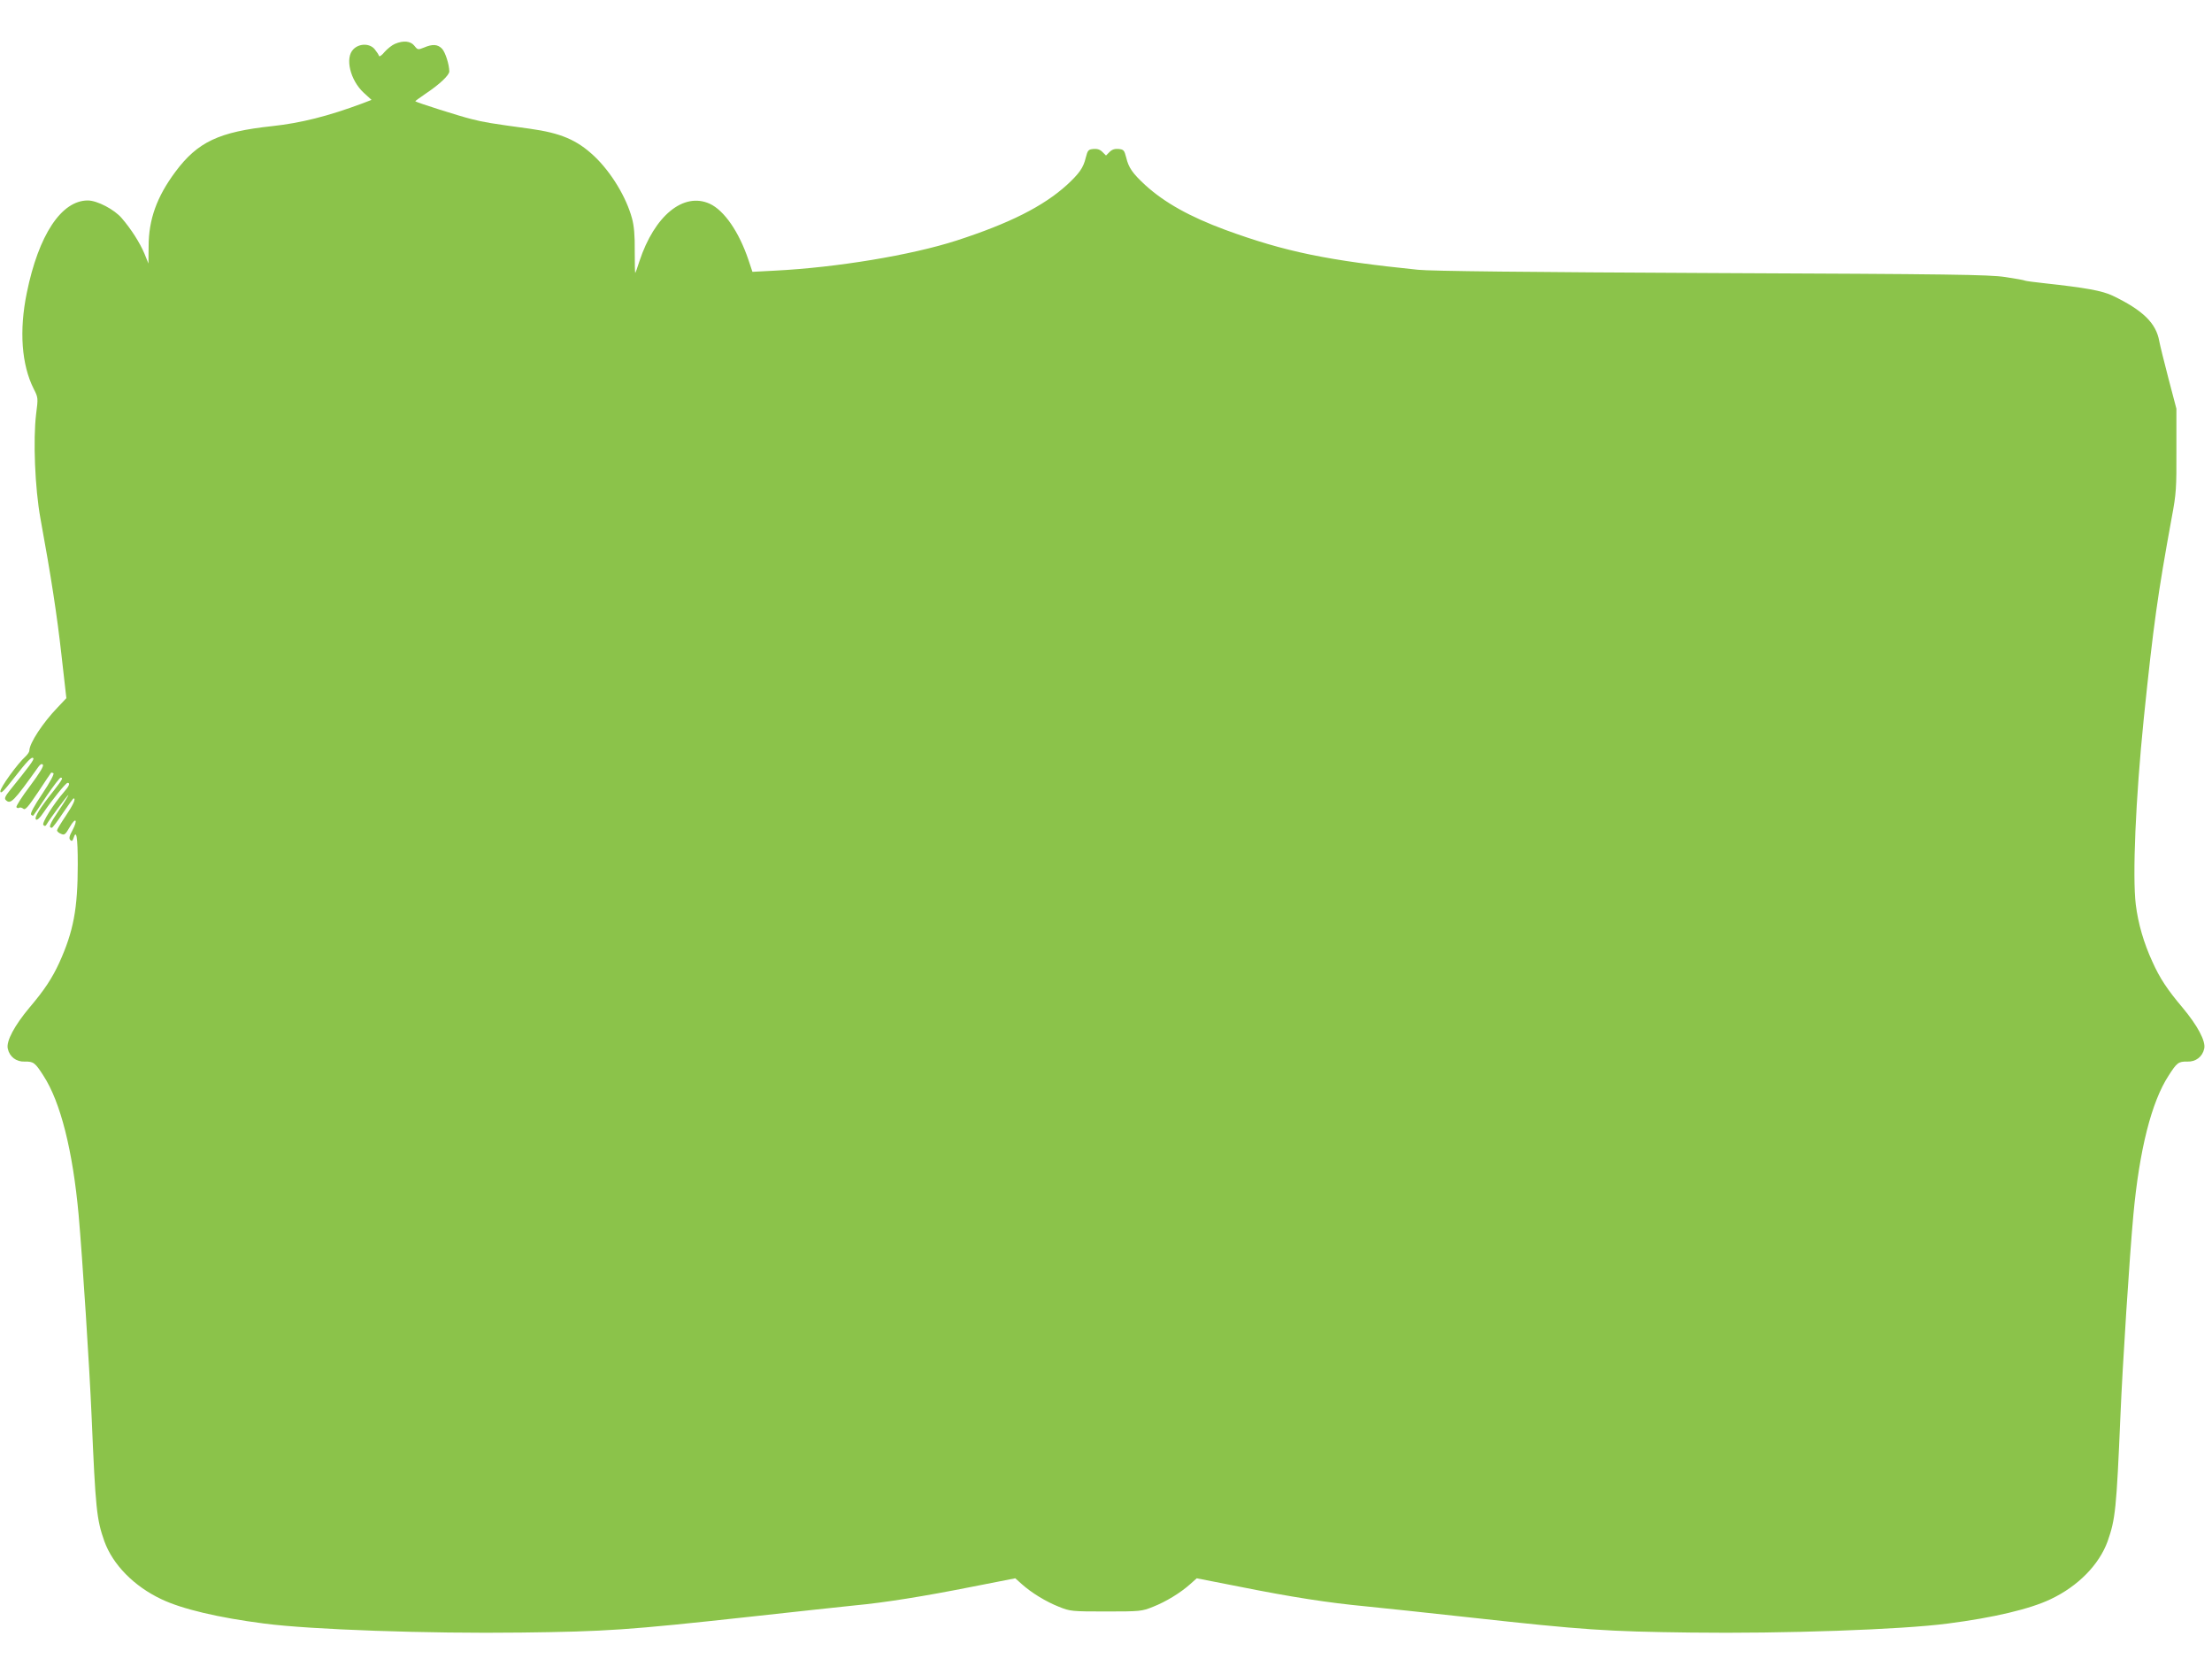<?xml version="1.0" standalone="no"?>
<!DOCTYPE svg PUBLIC "-//W3C//DTD SVG 20010904//EN"
 "http://www.w3.org/TR/2001/REC-SVG-20010904/DTD/svg10.dtd">
<svg version="1.0" xmlns="http://www.w3.org/2000/svg"
 width="1280pt" height="960pt" viewBox="0 0 1280 960"
 preserveAspectRatio="xMidYMid meet">
<g transform="translate(0,960) scale(0.1,-0.1)"
fill="#8bc34a" stroke="none">
<path d="M2285 9346 c-17 -7 -44 -29 -60 -47 -16 -20 -30 -29 -32 -22 -2 7
-13 23 -24 37 -28 36 -90 36 -124 1 -50 -49 -19 -179 60 -252 l45 -41 -52 -20
c-201 -75 -358 -114 -524 -132 -307 -33 -430 -91 -559 -264 -107 -144 -155
-275 -155 -432 l-1 -99 -23 57 c-27 64 -77 142 -131 205 -43 51 -143 103 -197
103 -153 0 -285 -200 -353 -535 -45 -219 -30 -416 40 -555 26 -51 26 -53 14
-146 -18 -148 -7 -428 25 -604 62 -339 96 -560 122 -793 l28 -247 -50 -53
c-86 -89 -164 -208 -164 -250 0 -8 -10 -22 -21 -33 -48 -43 -150 -184 -147
-204 2 -15 20 2 76 74 81 104 107 131 115 118 5 -8 -24 -47 -134 -183 -28 -35
-35 -49 -26 -58 28 -28 44 -12 191 194 10 13 18 17 24 10 7 -7 -19 -49 -74
-123 -47 -62 -82 -117 -79 -123 4 -5 11 -7 16 -3 5 3 16 1 24 -6 11 -9 27 9
86 97 39 59 73 110 75 112 1 1 7 0 13 -3 6 -4 -19 -52 -64 -119 -48 -71 -71
-115 -65 -121 5 -5 11 -8 13 -5 2 2 37 52 76 112 40 59 77 107 82 107 16 0 10
-11 -39 -74 -83 -104 -115 -157 -104 -168 6 -6 21 6 43 39 54 79 130 173 140
173 17 0 9 -19 -20 -52 -62 -71 -131 -182 -120 -192 7 -8 13 -7 19 4 15 27
121 170 126 170 2 0 -22 -40 -55 -89 -54 -80 -62 -101 -41 -101 4 0 33 38 64
85 32 47 59 85 62 85 15 0 -3 -38 -46 -102 -27 -40 -50 -78 -50 -83 0 -6 10
-15 23 -20 20 -9 25 -5 51 40 35 60 48 42 15 -20 -18 -33 -21 -47 -12 -56 8
-8 13 -6 18 10 17 55 25 9 25 -151 0 -257 -25 -388 -107 -569 -41 -89 -86
-158 -172 -259 -87 -104 -136 -195 -126 -238 10 -47 49 -77 98 -75 51 1 60 -6
108 -81 99 -152 170 -433 204 -806 22 -249 63 -883 75 -1165 23 -539 29 -596
74 -724 49 -135 171 -260 330 -335 119 -57 331 -107 596 -141 266 -35 952 -59
1485 -52 490 6 616 14 1320 91 270 30 544 59 610 66 173 16 404 53 685 109
l245 48 38 -34 c56 -50 139 -101 215 -131 65 -26 73 -27 272 -27 199 0 207 1
272 27 76 30 159 81 215 131 l38 34 245 -48 c309 -62 520 -94 730 -114 91 -9
365 -38 610 -65 653 -72 789 -81 1275 -87 533 -7 1219 17 1485 52 265 34 477
84 596 141 159 75 281 200 330 335 45 128 51 185 74 724 12 291 53 927 75
1165 35 378 105 654 204 806 48 75 57 82 108 81 49 -2 88 28 98 75 10 43 -39
134 -126 238 -87 103 -131 169 -174 265 -50 109 -82 219 -96 330 -20 165 -1
613 46 1075 56 545 81 721 162 1165 26 138 28 170 27 390 l0 240 -46 175 c-25
96 -49 193 -53 215 -18 105 -95 180 -270 264 -61 29 -157 46 -395 72 -57 6
-108 13 -112 15 -4 3 -56 12 -115 21 -94 14 -312 17 -1698 23 -1054 5 -1627
11 -1700 19 -520 53 -769 104 -1115 231 -205 76 -351 157 -464 260 -72 67 -95
99 -109 158 -11 43 -15 47 -44 50 -22 2 -38 -3 -52 -17 l-21 -21 -21 21 c-14
14 -30 19 -52 17 -29 -3 -33 -7 -44 -50 -14 -59 -37 -91 -109 -158 -137 -124
-331 -222 -639 -322 -264 -85 -695 -156 -1049 -174 l-132 -7 -23 69 c-55 163
-140 286 -224 325 -152 69 -320 -69 -407 -333 -12 -38 -23 -68 -24 -68 -2 0
-3 57 -3 128 1 89 -4 146 -16 189 -33 122 -120 266 -218 359 -101 95 -194 134
-372 159 -228 31 -264 37 -339 56 -66 16 -318 96 -325 103 -1 1 26 21 60 44
81 54 137 107 137 129 -1 42 -23 110 -42 131 -25 26 -55 28 -104 7 -35 -14
-37 -14 -56 10 -22 28 -64 32 -113 11z"/>
</g>
</svg>

